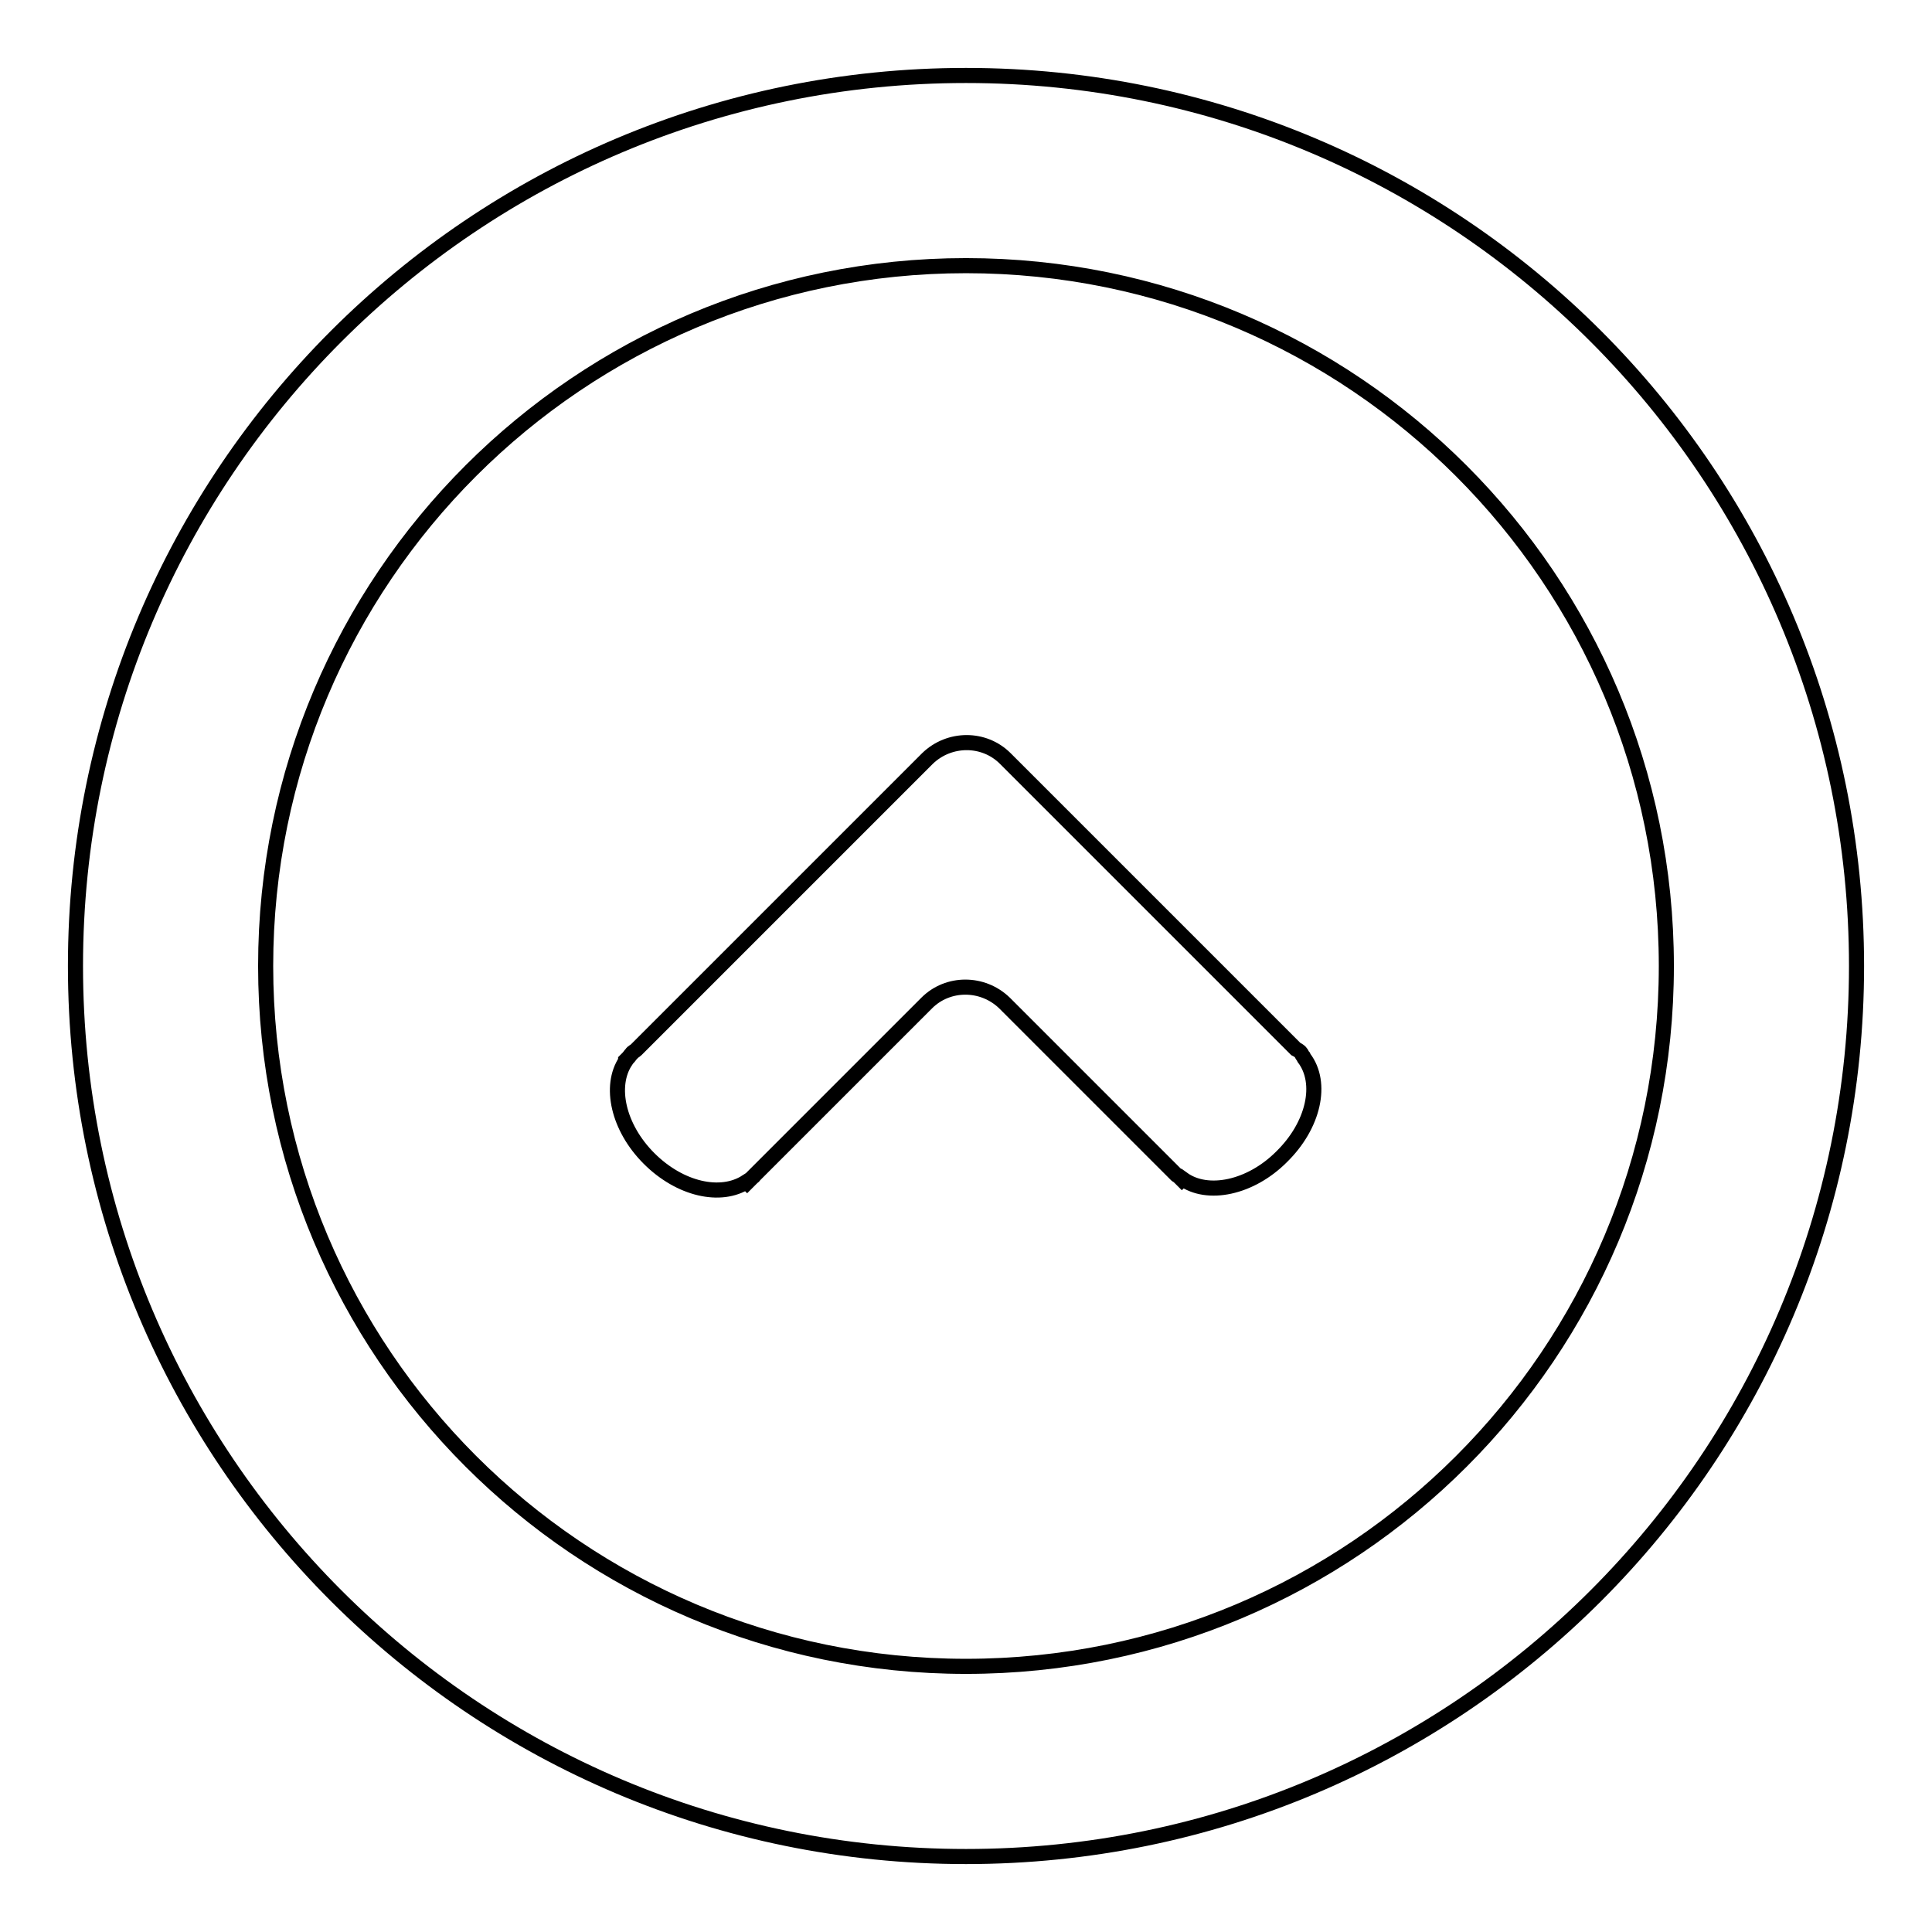 <?xml version="1.0" encoding="utf-8"?>
<!-- Svg Vector Icons : http://www.onlinewebfonts.com/icon -->
<!DOCTYPE svg PUBLIC "-//W3C//DTD SVG 1.1//EN" "http://www.w3.org/Graphics/SVG/1.1/DTD/svg11.dtd">
<svg version="1.1" xmlns="http://www.w3.org/2000/svg" xmlns:xlink="http://www.w3.org/1999/xlink" x="0px" y="0px" viewBox="0 0 256 256" enable-background="new 0 0 256 256" xml:space="preserve">
<g> <path stroke-width="2" fill-opacity="0" stroke="#000000"  d="M172.8,140.2L172.8,140.2l-0.1-0.2c-0.2-0.2-0.2-0.4-0.4-0.6c-0.2-0.2-0.4-0.3-0.6-0.4l-38.5-38.5 c-2.8-2.8-7.4-2.8-10.3,0l-38.6,38.6c-0.2,0.2-0.5,0.3-0.6,0.5c-0.2,0.2-0.3,0.4-0.5,0.6l-0.3,0.3l0,0.1c-2.2,3.3-1,8.8,3.1,12.9 c4.1,4.1,9.5,5.3,12.9,3.1l0.1,0.1l0.8-0.8c0,0,0.1,0,0.1-0.1c0,0,0,0,0,0l22.9-22.9c2.8-2.8,7.4-2.8,10.3,0l22.7,22.7 c0,0,0.1,0.1,0.1,0.1c0.1,0.1,0.1,0.1,0.2,0.1l0.5,0.5l0.1-0.1c3.3,2.4,9,1.2,13.1-2.9C174.1,149.1,175.3,143.5,172.8,140.2z  M128,10C62.8,10,10,62.8,10,128c0,65.2,52.8,118,118,118c65.2,0,118-52.8,118-118C246,62.8,193.2,10,128,10z M128,220.8 c-51.3,0-92.8-41.6-92.8-92.8c0-51.3,41.6-92.8,92.8-92.8c51.3,0,92.8,41.6,92.8,92.8C220.8,179.3,179.3,220.8,128,220.8z"/></g>
</svg>